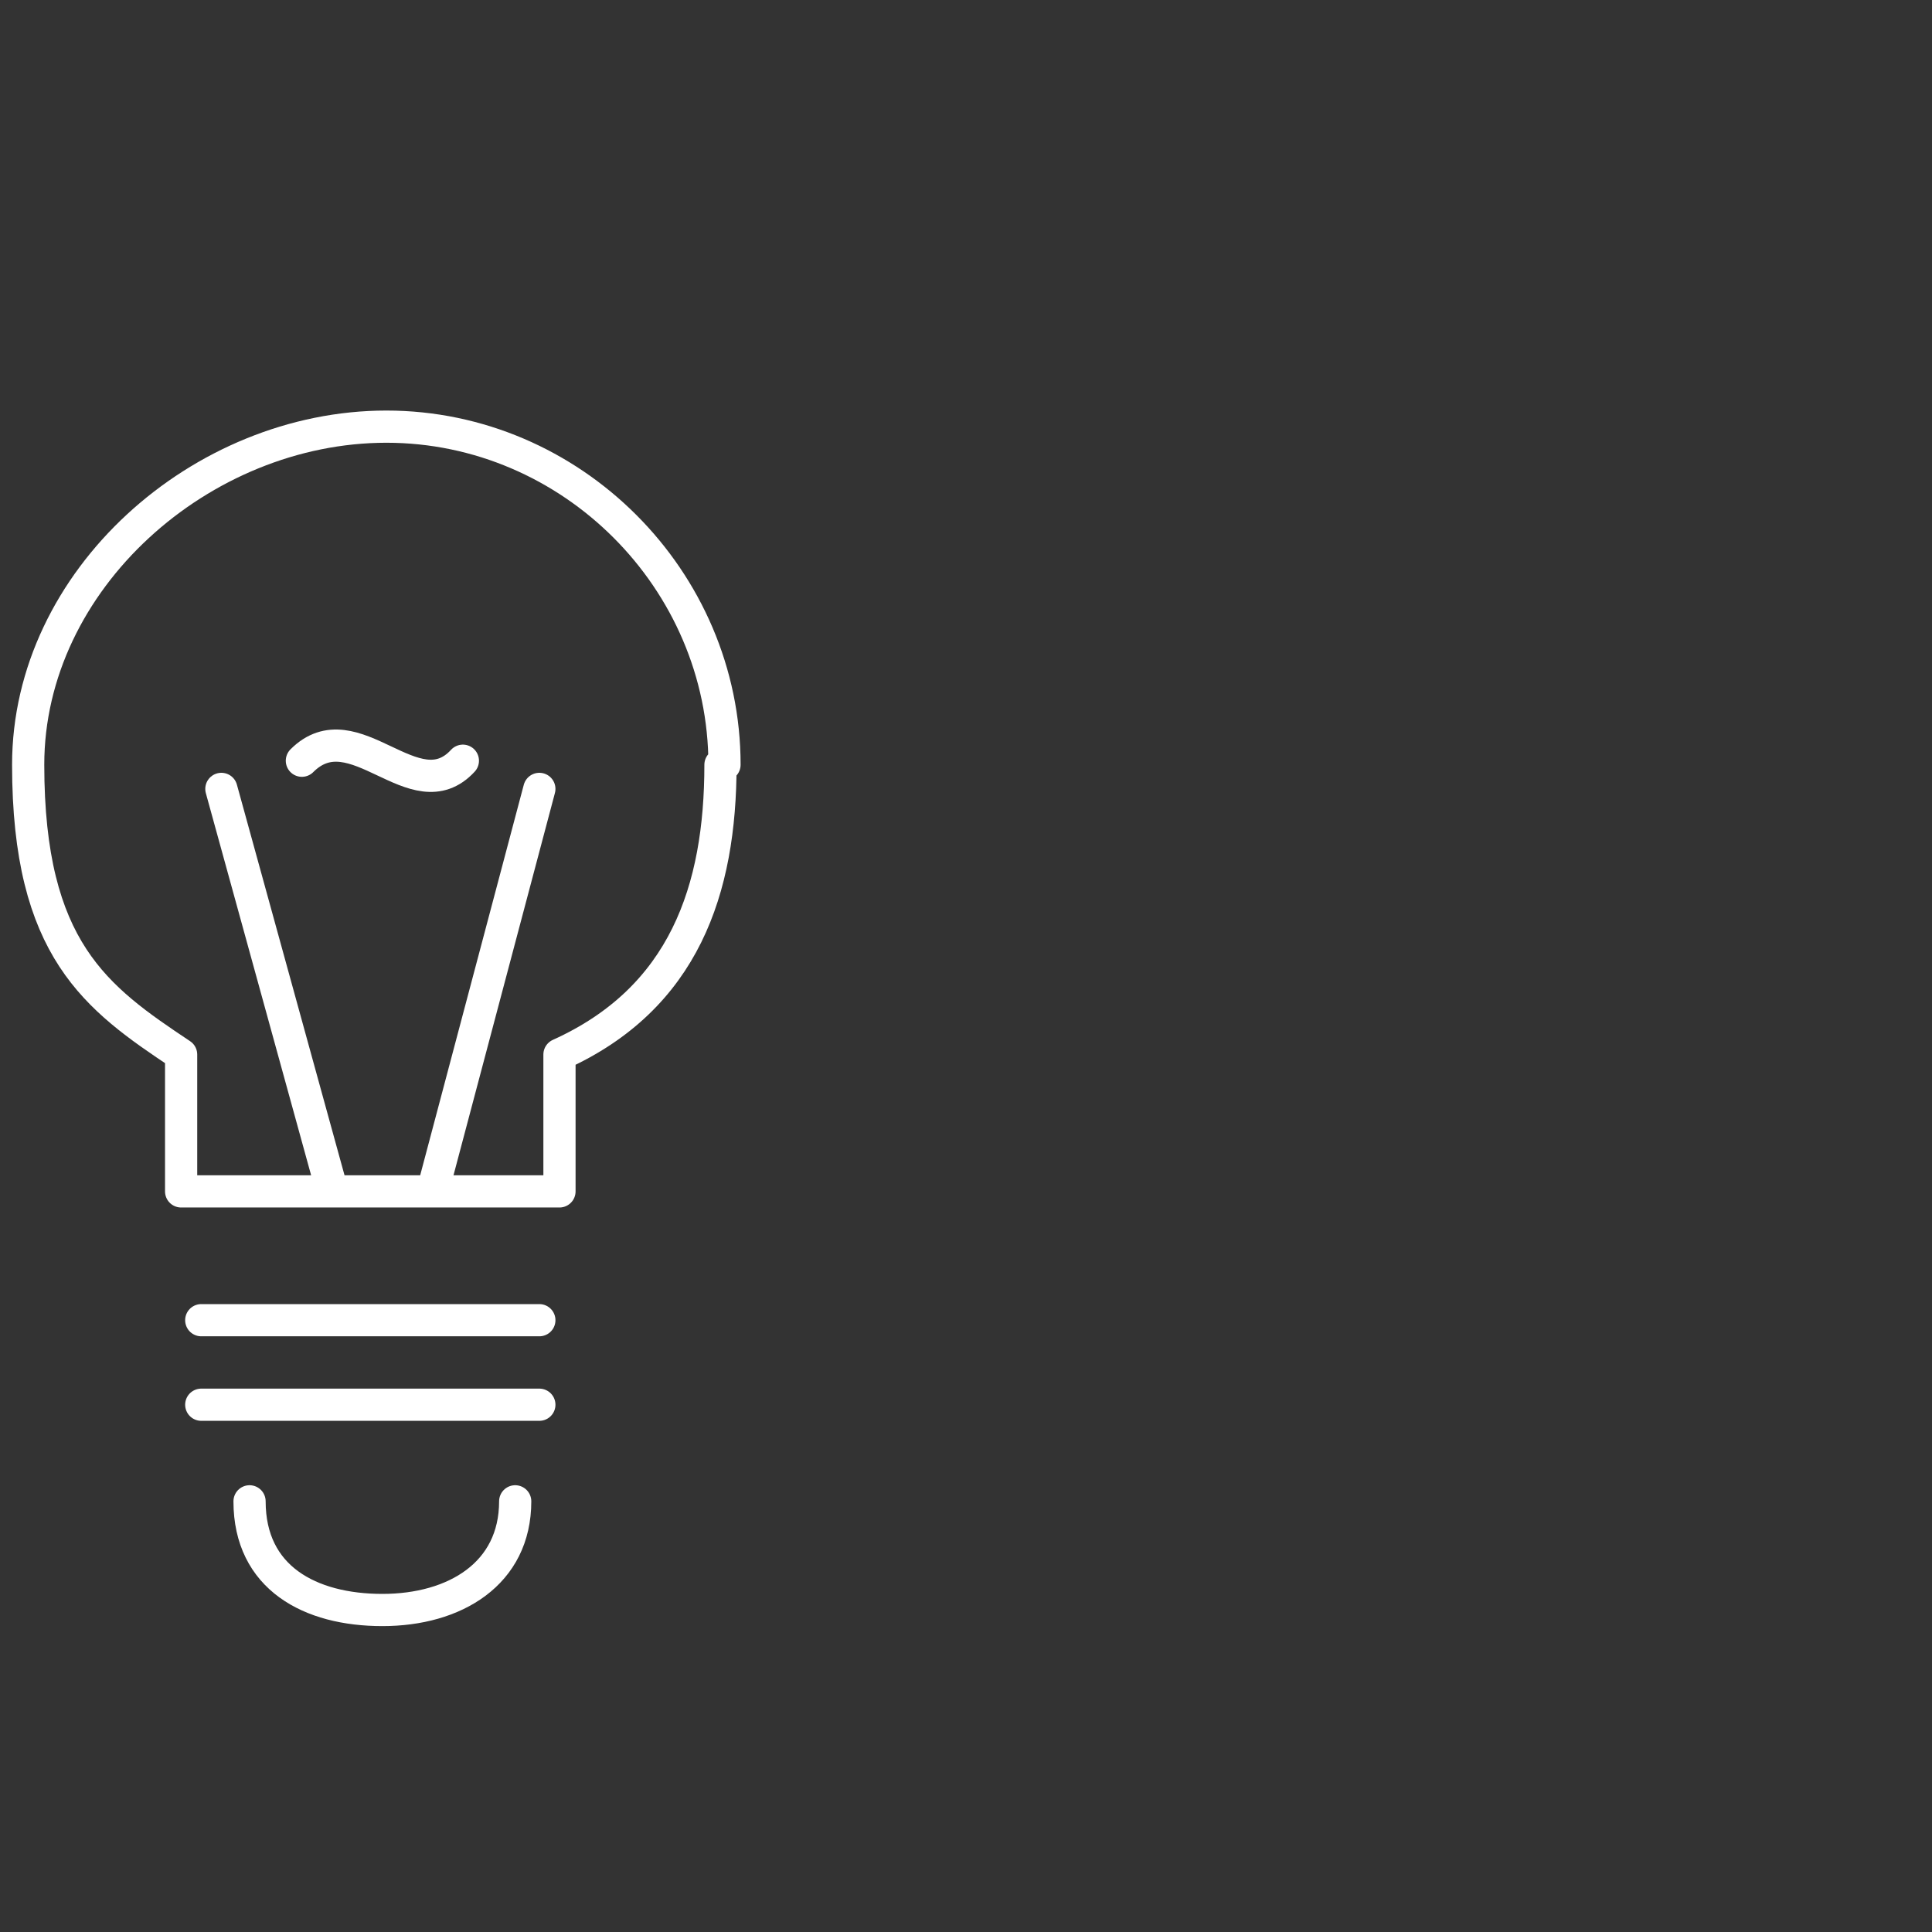 <?xml version="1.0" encoding="UTF-8"?>
<svg id="Ebene_1" data-name="Ebene 1" xmlns="http://www.w3.org/2000/svg" version="1.1" viewBox="0 0 48 48">
  <rect x="0" y="0" width="48" height="48" fill="#333333" stroke="none"/>
  <defs>
    <style>
      .cls-1 {
        fill: none;
        stroke: #fff;
        stroke-linecap: round;
        stroke-linejoin: round;
        stroke-width: .8px;
      }
    </style>
  </defs>
  <path class="cls-1" d="M18,19c0-4.6-3.8-8.4-8.4-8.4S.7,14.4.7,19s1.7,5.8,3.8,7.2v3.4h9.4v-3.4c3.1-1.4,4-4.1,4-7.2Z"/>
  <line class="cls-1" x1="5" y1="32.8" x2="13.4" y2="32.8"/>
  <line class="cls-1" x1="5" y1="34.9" x2="13.4" y2="34.9"/>
  <path class="cls-1" d="M12.8,37.3c0,1.8-1.5,2.7-3.3,2.7s-3.3-.8-3.3-2.7"/>
  <line class="cls-1" x1="8.2" y1="29.4" x2="5.5" y2="19.6"/>
  <line class="cls-1" x1="10.8" y1="29.4" x2="13.4" y2="19.6"/>
  <path class="cls-1" d="M7.5,18.9c1.3-1.3,2.8,1.3,4,0"/>
</svg>